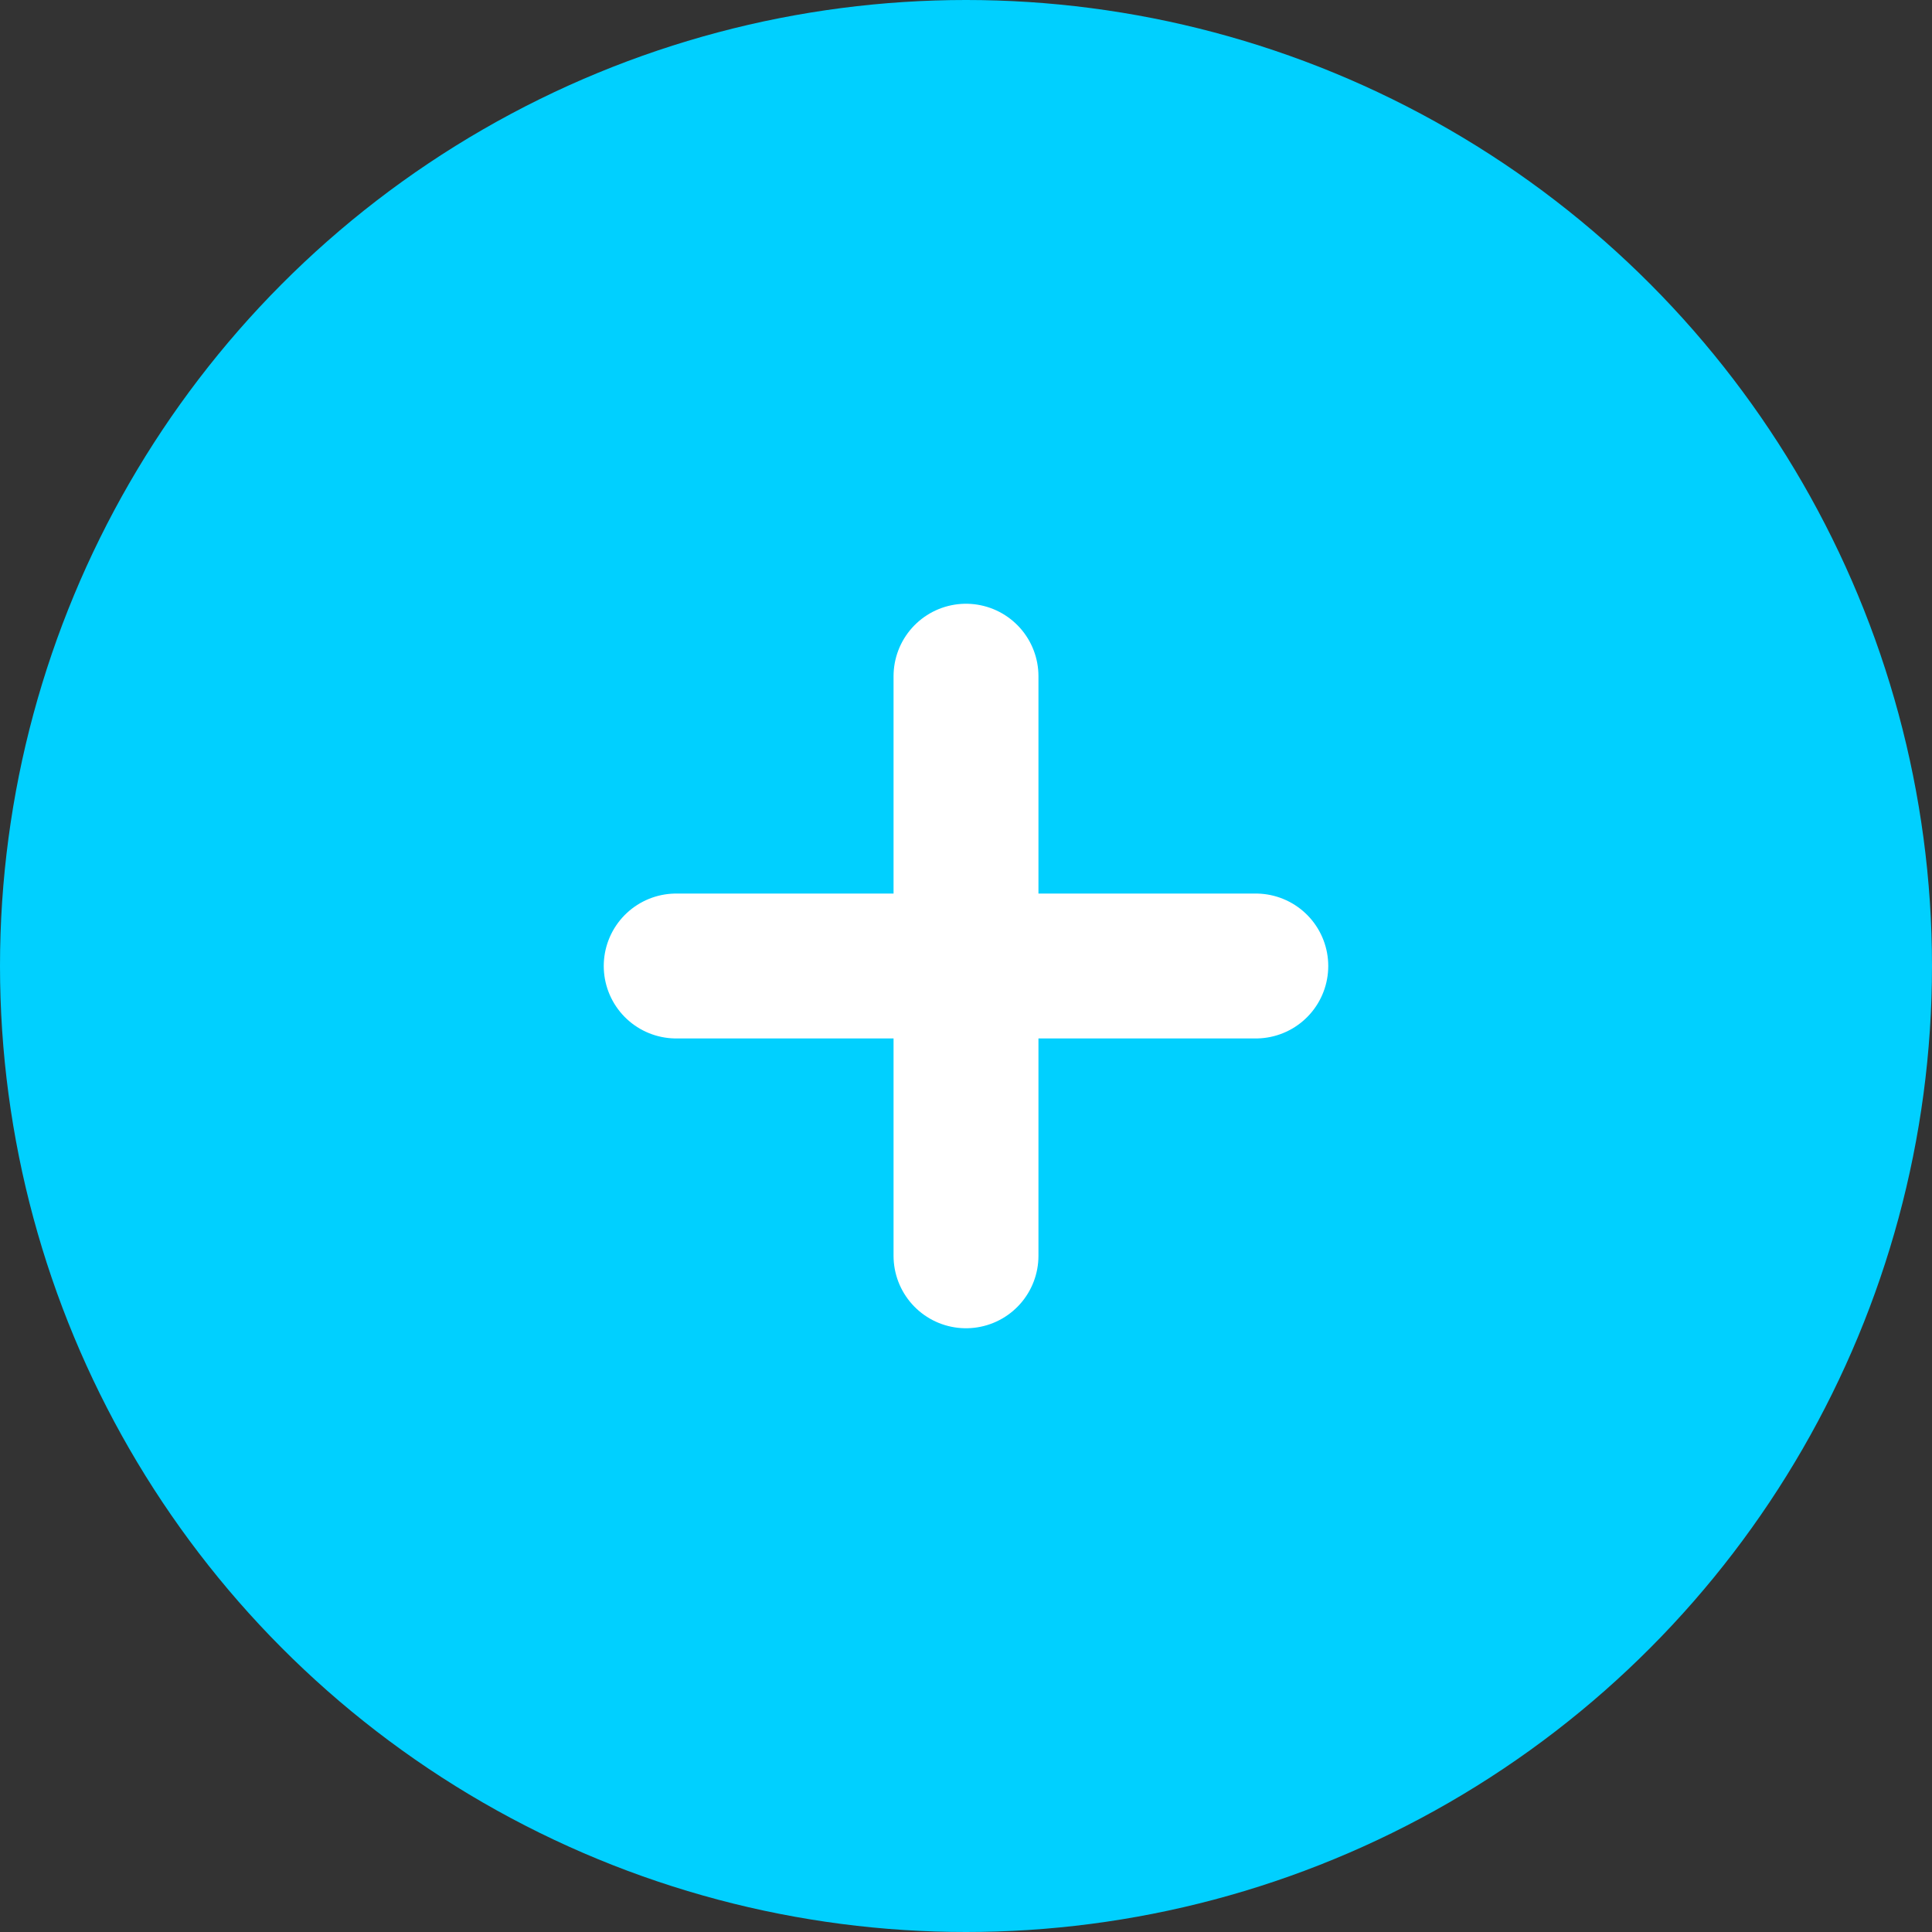 <?xml version="1.0" encoding="UTF-8"?> <svg xmlns="http://www.w3.org/2000/svg" width="20" height="20" viewBox="0 0 20 20" fill="none"><rect x="0" y="0" width="20" height="20" fill="#333333" stroke="none"/><circle cx="10" cy="10" r="10" fill="#00D0FF"></circle><path d="M10 7V10V13M7 10H13" stroke="white" stroke-width="1.5" stroke-linecap="round" stroke-linejoin="round"></path></svg> 